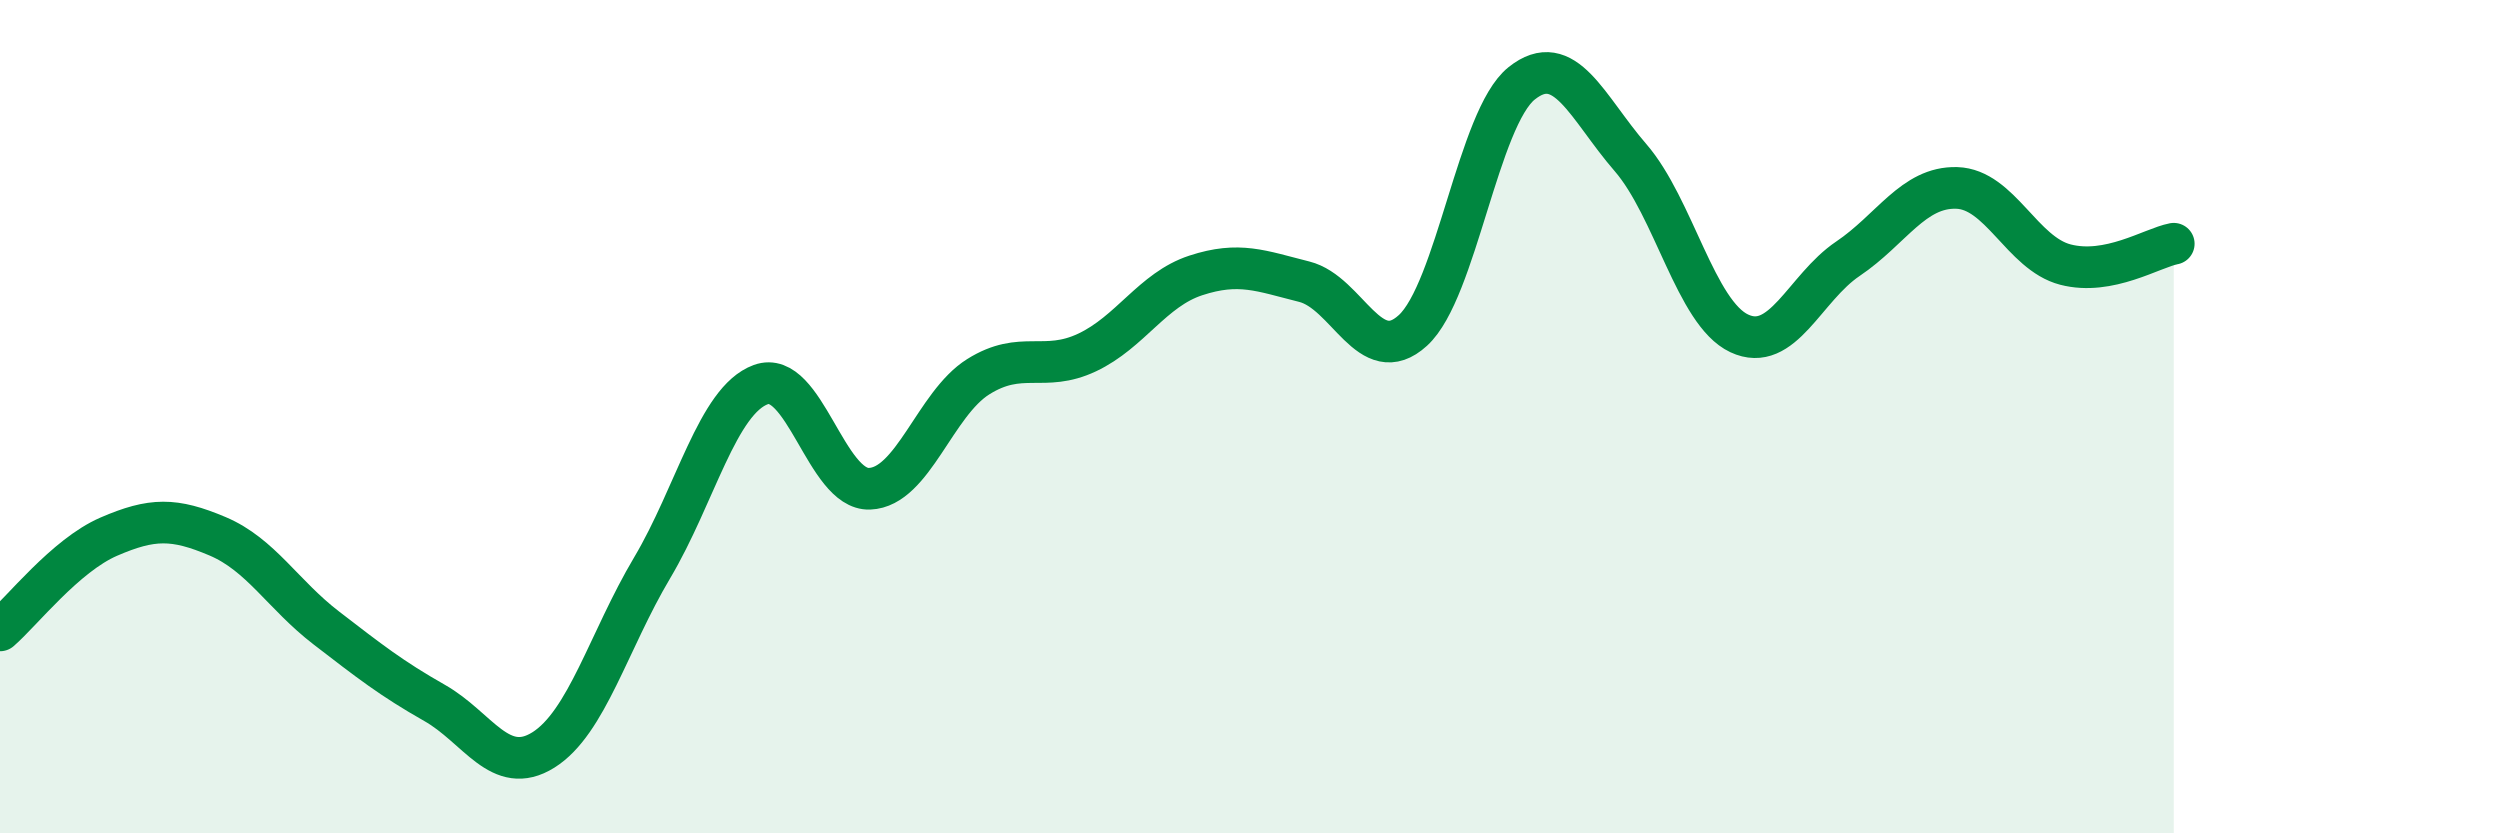 
    <svg width="60" height="20" viewBox="0 0 60 20" xmlns="http://www.w3.org/2000/svg">
      <path
        d="M 0,15.13 C 0.52,14.68 1.57,13.33 2.61,12.88 C 3.65,12.43 4.18,12.43 5.22,12.87 C 6.26,13.31 6.79,14.27 7.83,15.07 C 8.87,15.87 9.39,16.28 10.43,16.87 C 11.47,17.46 12,18.65 13.04,18 C 14.08,17.35 14.61,15.38 15.65,13.63 C 16.69,11.88 17.22,9.61 18.26,9.23 C 19.3,8.85 19.83,11.77 20.87,11.73 C 21.91,11.69 22.44,9.69 23.48,9.04 C 24.52,8.39 25.05,8.95 26.09,8.46 C 27.13,7.97 27.66,6.95 28.7,6.61 C 29.74,6.27 30.26,6.5 31.3,6.76 C 32.34,7.02 32.87,8.88 33.91,7.93 C 34.95,6.98 35.48,2.83 36.52,2 C 37.56,1.17 38.09,2.58 39.13,3.78 C 40.17,4.98 40.7,7.51 41.74,8 C 42.78,8.49 43.31,6.91 44.35,6.21 C 45.39,5.51 45.92,4.48 46.96,4.51 C 48,4.54 48.53,6.08 49.57,6.35 C 50.61,6.62 51.65,5.95 52.17,5.85L52.17 20L0 20Z"
        fill="#008740"
        opacity="0.1"
        stroke-linecap="round"
        stroke-linejoin="round"
      />
      <path
        d="M 0,15.13 C 0.52,14.68 1.57,13.33 2.61,12.88 C 3.65,12.43 4.18,12.43 5.22,12.87 C 6.26,13.31 6.79,14.27 7.83,15.07 C 8.87,15.87 9.39,16.28 10.43,16.87 C 11.47,17.46 12,18.65 13.04,18 C 14.08,17.35 14.61,15.38 15.65,13.63 C 16.69,11.88 17.22,9.61 18.26,9.23 C 19.3,8.85 19.83,11.77 20.87,11.73 C 21.91,11.69 22.44,9.69 23.48,9.04 C 24.52,8.39 25.05,8.95 26.09,8.46 C 27.13,7.97 27.66,6.95 28.7,6.61 C 29.74,6.27 30.26,6.5 31.3,6.76 C 32.34,7.02 32.87,8.88 33.91,7.93 C 34.95,6.98 35.48,2.83 36.52,2 C 37.56,1.17 38.09,2.58 39.13,3.78 C 40.17,4.98 40.7,7.51 41.74,8 C 42.78,8.49 43.31,6.91 44.35,6.21 C 45.39,5.51 45.92,4.48 46.96,4.51 C 48,4.54 48.53,6.08 49.57,6.35 C 50.61,6.62 51.65,5.95 52.17,5.85"
        stroke="#008740"
        stroke-width="1"
        fill="none"
        stroke-linecap="round"
        stroke-linejoin="round"
      />
    </svg>
  